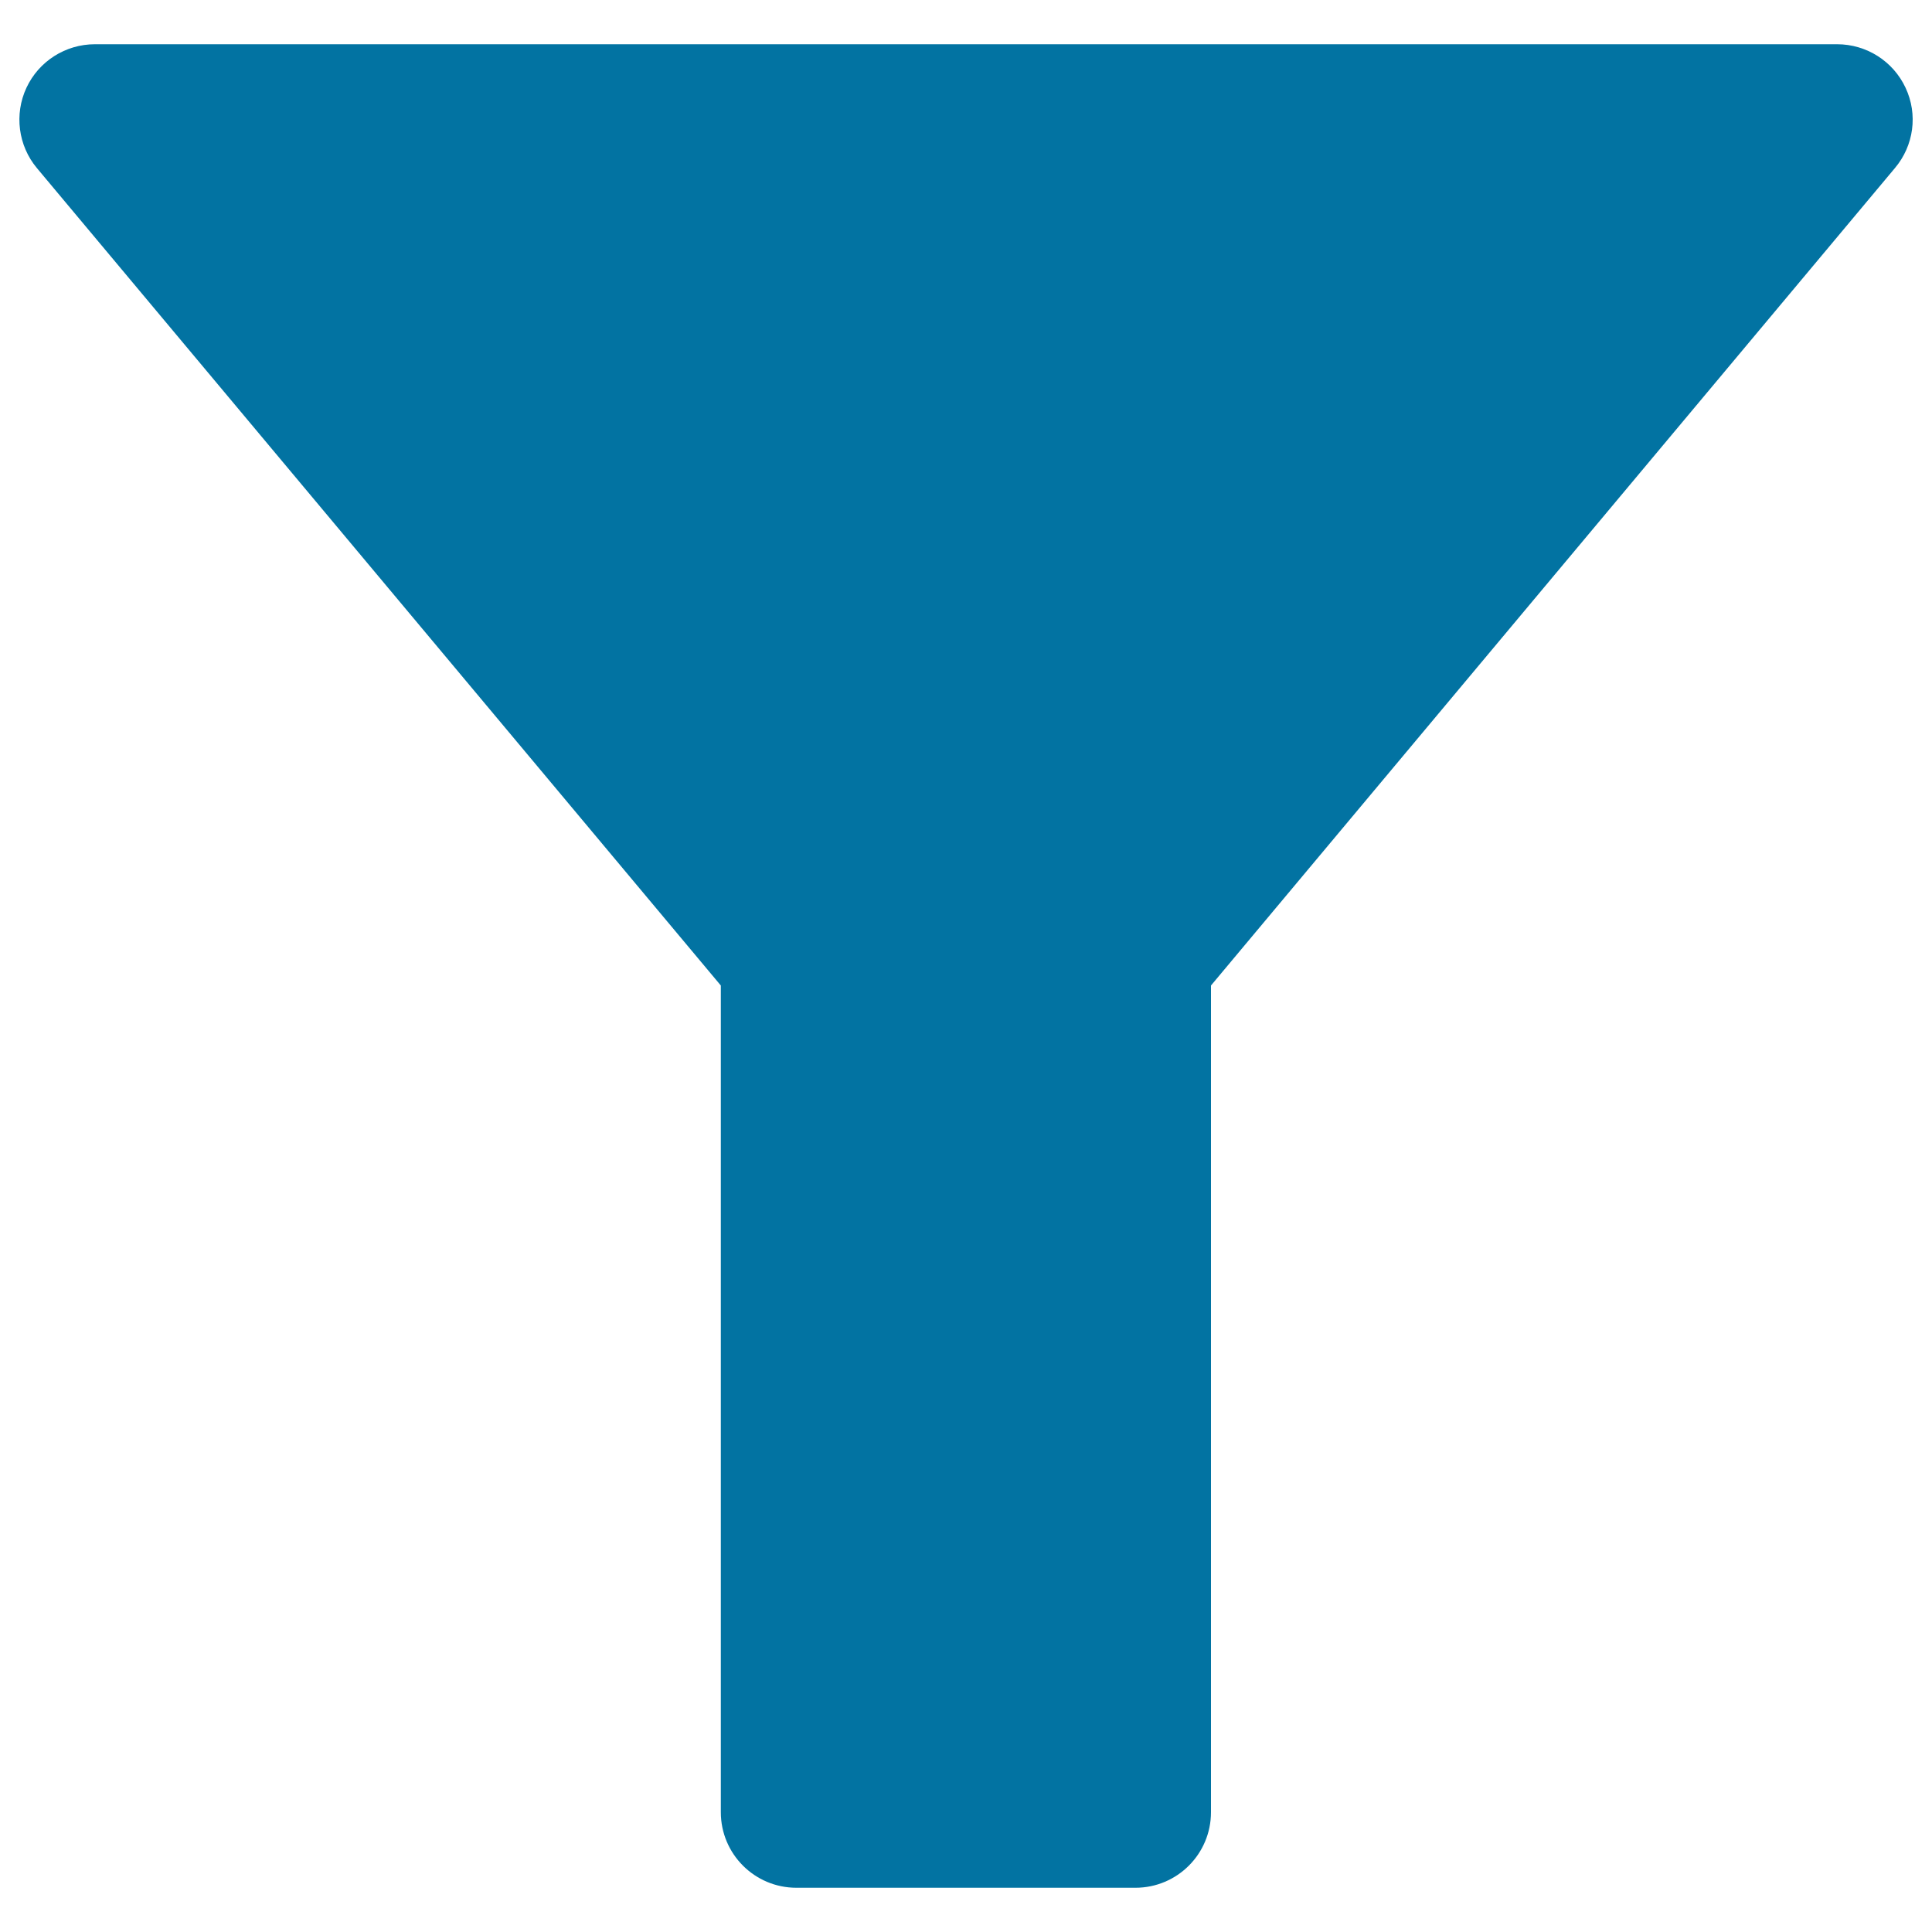 <svg xmlns="http://www.w3.org/2000/svg" viewBox="0 0 1000 1000" style="fill:#0273a2">
<title>Funnel Tool SVG icon</title>
<g><path d="M986.3,45.4c-6.4-13.7-20.2-22.5-35.4-22.5H49.1c-15.2,0-29,8.8-35.4,22.5c-6.4,13.7-4.3,30,5.4,41.6l354,423.1V938c0,21.6,17.5,39.1,39.1,39.1h175.5c21.6,0,39.1-17.5,39.1-39.1V510.1l354-423.1C990.6,75.4,992.8,59.2,986.3,45.4z"/></g>
</svg>